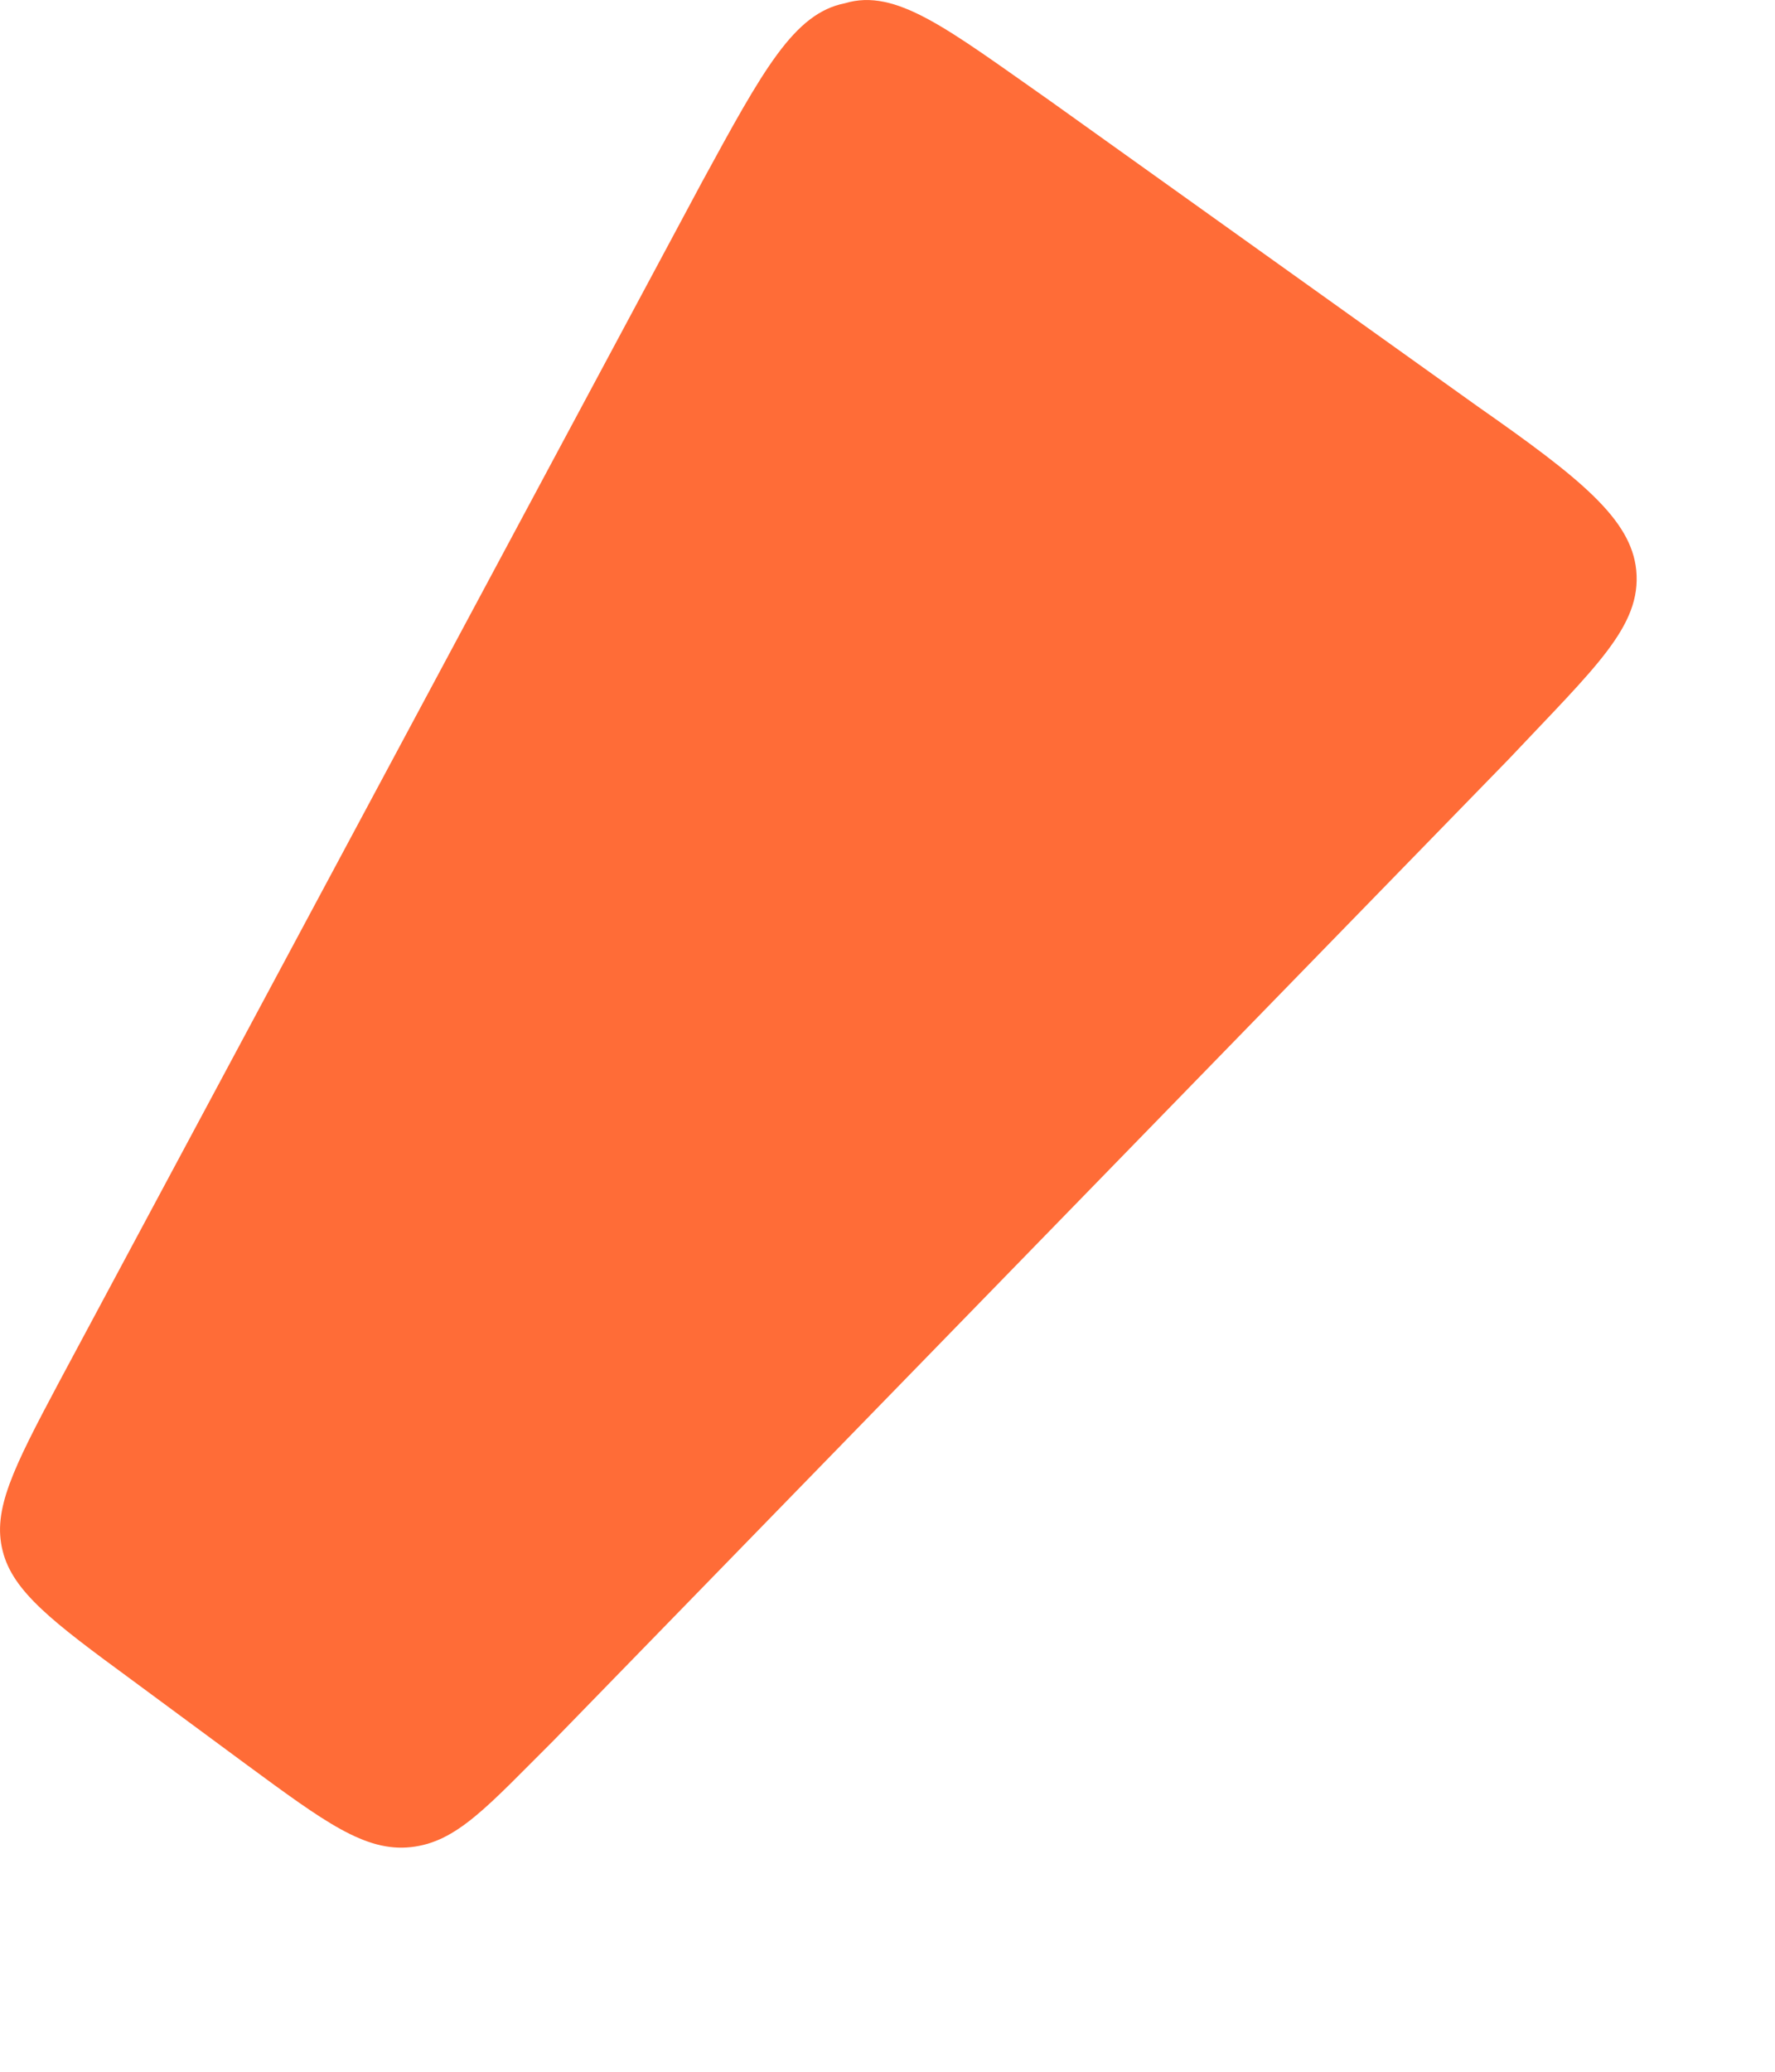 <?xml version="1.0" encoding="utf-8"?>
<svg xmlns="http://www.w3.org/2000/svg" fill="none" height="100%" overflow="visible" preserveAspectRatio="none" style="display: block;" viewBox="0 0 6 7" width="100%">
<path d="M3.547 0.339C3.202 0.097 3.029 -0.041 2.856 0.011C2.684 0.045 2.58 0.235 2.373 0.615L0.199 4.671C0.043 4.964 -0.026 5.102 0.009 5.24C0.043 5.378 0.181 5.482 0.44 5.672L0.837 5.965C1.096 6.155 1.234 6.258 1.389 6.241C1.545 6.224 1.648 6.103 1.873 5.879L5.1 2.565C5.393 2.254 5.549 2.116 5.531 1.927C5.514 1.754 5.342 1.616 4.996 1.374L3.547 0.339Z" fill="#FF6C37" id="Vector"/>
</svg>